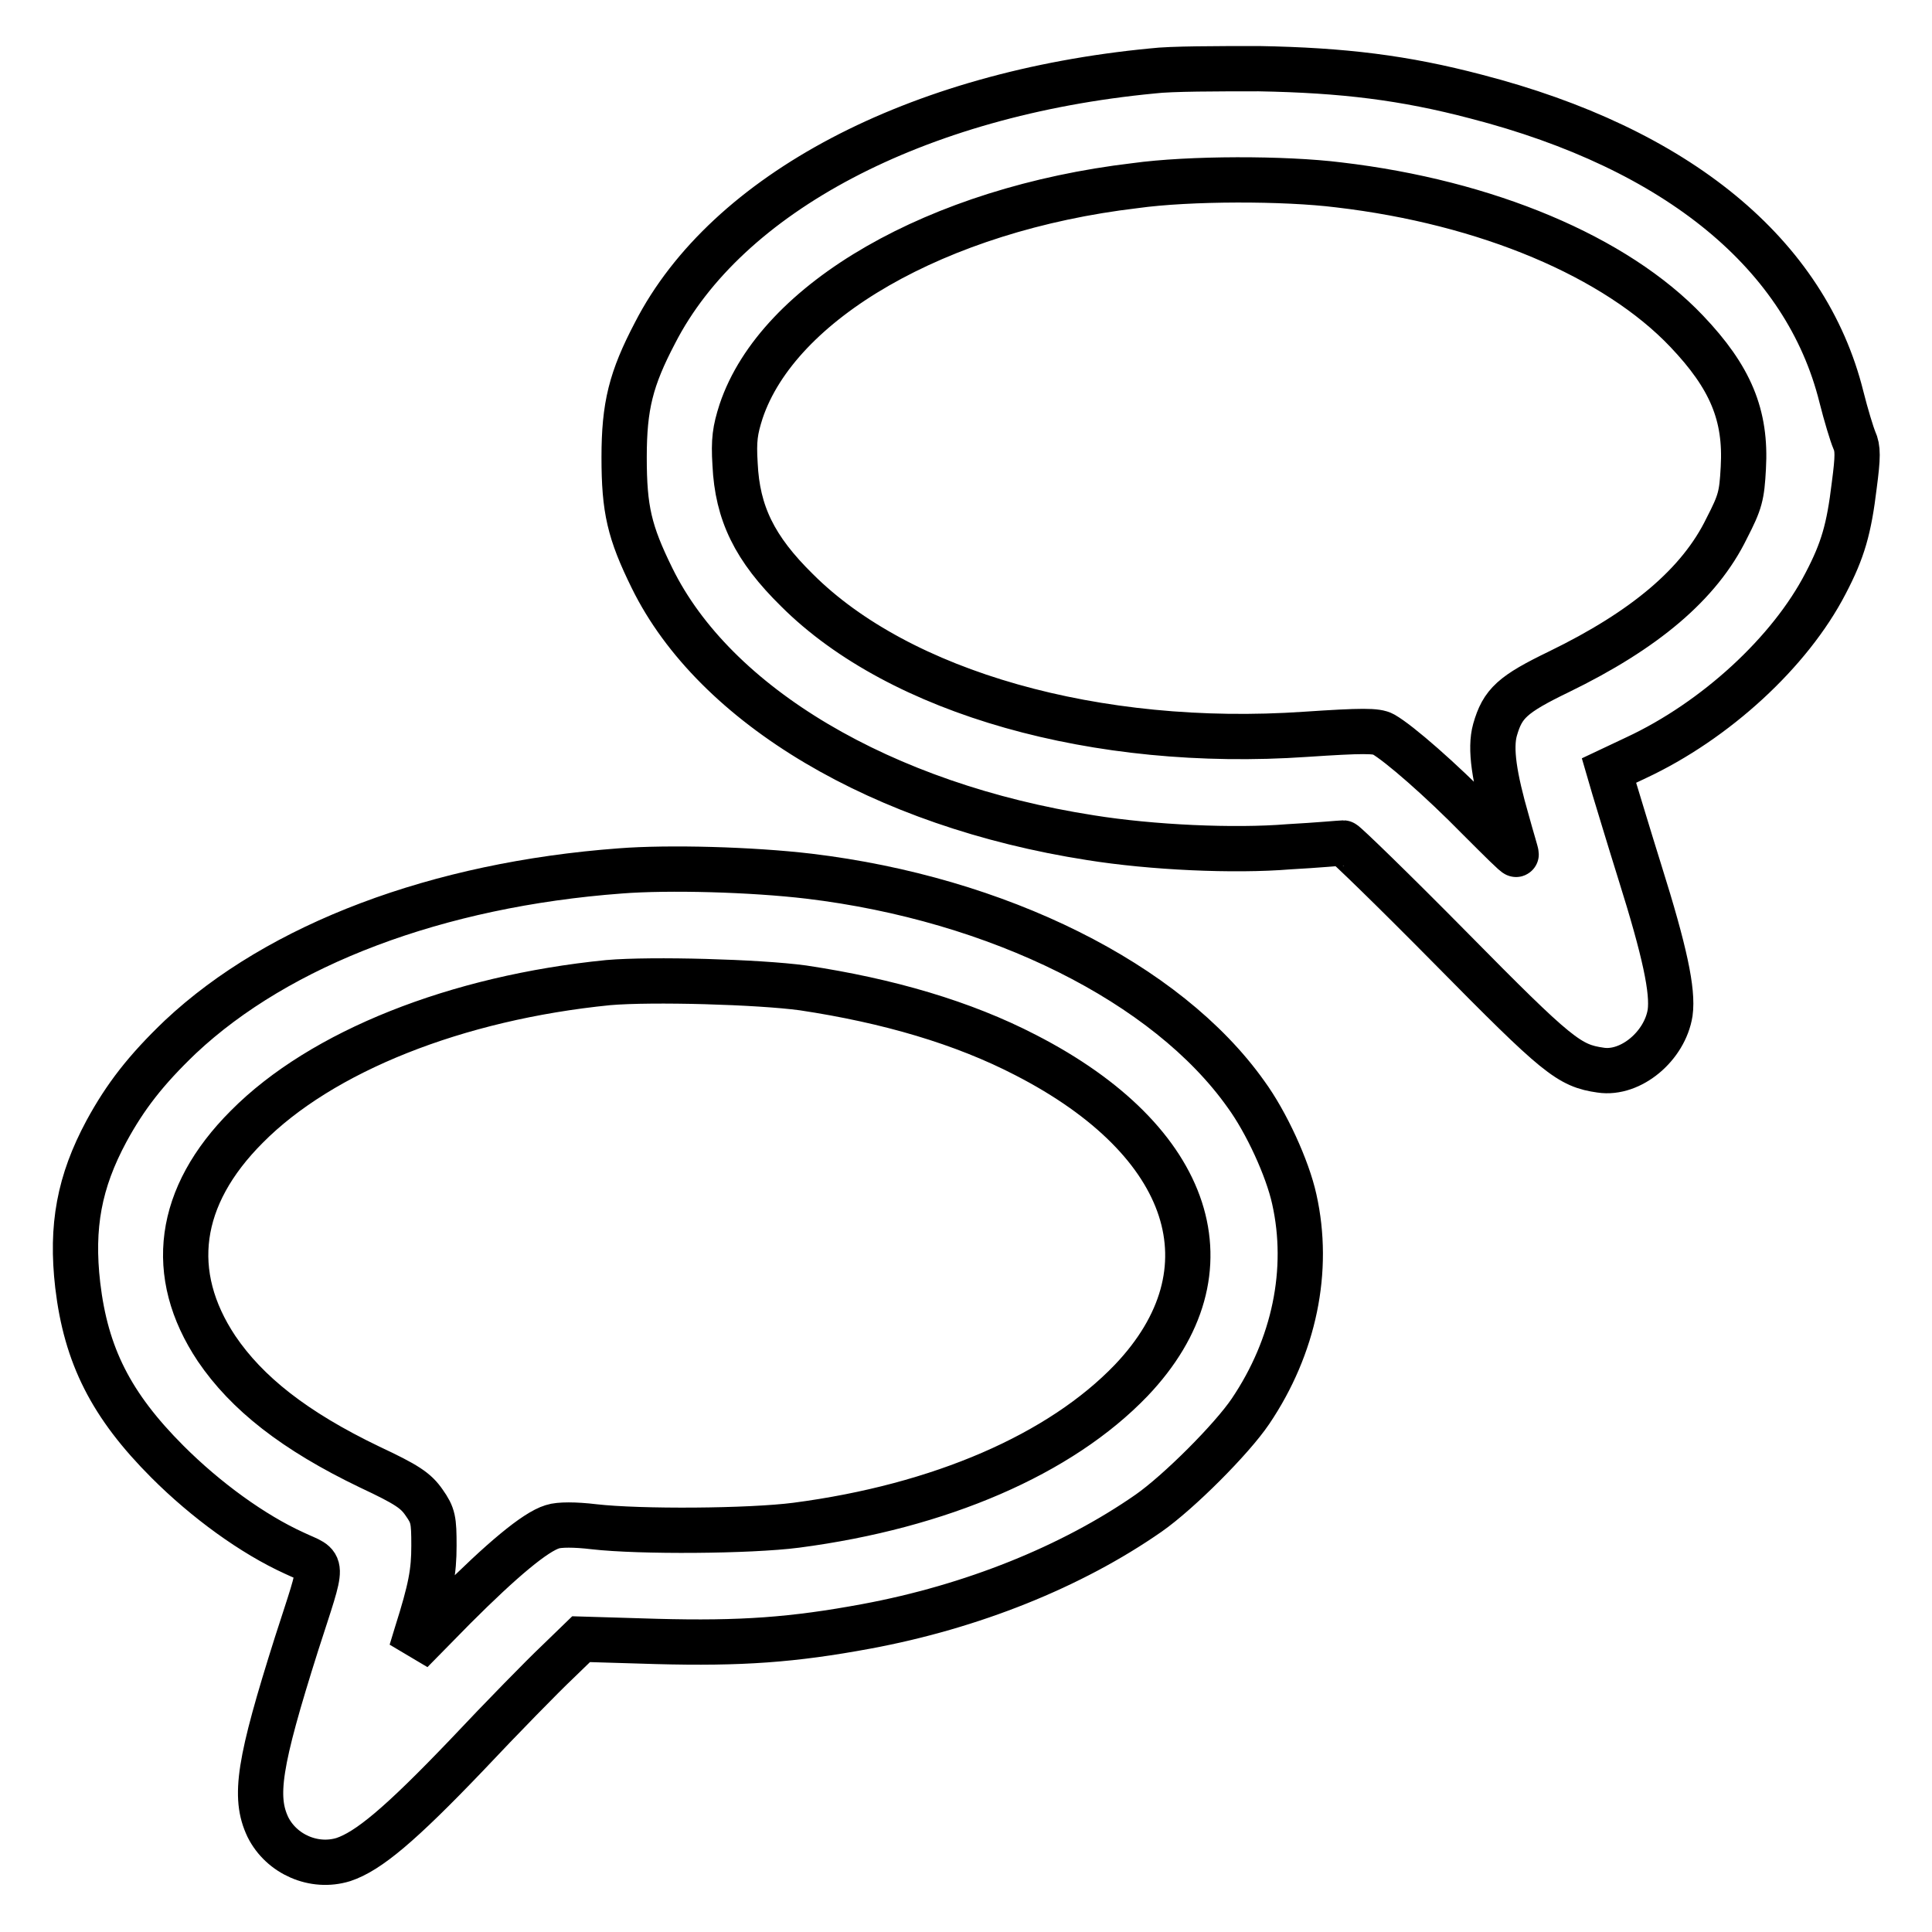 <?xml version="1.0" encoding="utf-8"?>
<!-- Svg Vector Icons : http://www.onlinewebfonts.com/icon -->
<!DOCTYPE svg PUBLIC "-//W3C//DTD SVG 1.1//EN" "http://www.w3.org/Graphics/SVG/1.1/DTD/svg11.dtd">
<svg version="1.1" xmlns="http://www.w3.org/2000/svg" xmlns:xlink="http://www.w3.org/1999/xlink" x="0px" y="0px" viewBox="0 0 256 256" enable-background="new 0 0 256 256" xml:space="preserve">
<g><g><g><path stroke-width="6" fill-opacity="0" stroke="#000000"  d="M152.7,9.4c-31.3,3-56.4,16.2-65.9,34.7c-3.2,6.1-4.1,9.7-4.1,16.5c0,6.9,0.7,9.9,3.7,16c8.3,16.9,30.5,30.1,58.1,34.4c8.1,1.3,19,1.8,26.3,1.2c3.7-0.2,6.9-0.5,7.2-0.5c0.2,0,6.6,6.2,14.2,13.9c14.2,14.4,15.7,15.6,19.9,16.2c4,0.6,8.5-3.2,9.2-7.6c0.4-2.9-0.7-8.1-4-18.6c-1.5-4.8-3-9.8-3.4-11.1l-0.7-2.4l3.6-1.7c10.5-4.9,20.4-14,25.1-23.1c2.3-4.4,3.1-7.2,3.8-13c0.5-3.8,0.5-4.9,0-6c-0.3-0.7-1.1-3.3-1.7-5.7c-4.7-18.9-21.7-32.9-48.4-39.8c-9.5-2.5-17.6-3.5-28.8-3.7C161.5,9.1,155.1,9.1,152.7,9.4z M177.4,24.5c19.6,2.3,36.7,9.5,46.1,19.4c5.8,6.1,7.9,11.1,7.5,18.1c-0.2,3.7-0.4,4.5-2.2,8c-3.6,7.4-10.9,13.5-22.2,19c-6.2,3-7.5,4.2-8.5,7.7c-0.7,2.5-0.1,6.3,1.6,12.2c0.6,2.2,1.2,4.1,1.2,4.3s-2.2-2-5-4.8c-5-5.1-10.5-9.9-12.6-11.1c-0.9-0.5-2.8-0.5-10.3,0c-27.7,1.9-53.8-5.5-67.4-19.1c-5.6-5.5-7.9-10.2-8.2-16.7c-0.2-3.2,0-4.5,0.8-7c4.9-14.6,26-26.8,52.2-29.9C157.6,23.6,170.2,23.6,177.4,24.5z"/><path stroke-width="6" fill-opacity="0" stroke="#000000"  d="M82.2,115.4c-24.2,1.8-45.2,9.7-58.3,22c-4.6,4.4-7.3,7.9-9.8,12.5c-3.6,6.7-4.7,12.6-3.8,20.4c1.1,9.3,4.4,15.9,11.9,23.4c5.1,5.1,11.3,9.6,16.8,12.1c4,1.9,4,0.5,0.3,12c-5,15.8-5.7,20.3-3.8,24.3c1.8,3.6,6.1,5.5,10,4.3c3.3-1.1,7.5-4.6,16.3-13.8c4.8-5.1,10.2-10.6,12-12.3l3.2-3.1l10,0.3c11.2,0.3,18.1-0.2,27.8-2c14-2.6,27.2-7.9,37.4-15c4-2.8,11-9.8,13.5-13.5c5.8-8.6,7.9-18.7,5.8-28.1c-0.9-4.1-3.7-10.2-6.4-13.9c-10.5-14.8-32.9-25.9-57.9-28.9C99.6,115.2,88.6,114.9,82.2,115.4z M106.4,130.9c11.3,1.7,21.2,4.6,29.5,8.9c22.2,11.4,27.8,28.6,14,43.1c-9.4,9.8-25.3,16.7-44.4,19.2c-6.2,0.8-20.7,0.9-26.8,0.2c-2.5-0.3-4.6-0.3-5.5,0c-2.3,0.7-6.7,4.4-13,10.7l-5.7,5.8l0.7-2.3c1.9-6,2.3-8.2,2.3-11.7c0-3.4-0.1-4-1.3-5.7c-1.1-1.6-2.3-2.4-7.2-4.7c-10-4.8-16.3-9.8-20.3-15.7c-6.6-9.9-5.2-20.2,4-29.4c9.9-10,27.8-17.1,47.9-19.1C86.4,129.7,100.5,130.1,106.4,130.9z"/></g></g></g>
</svg>